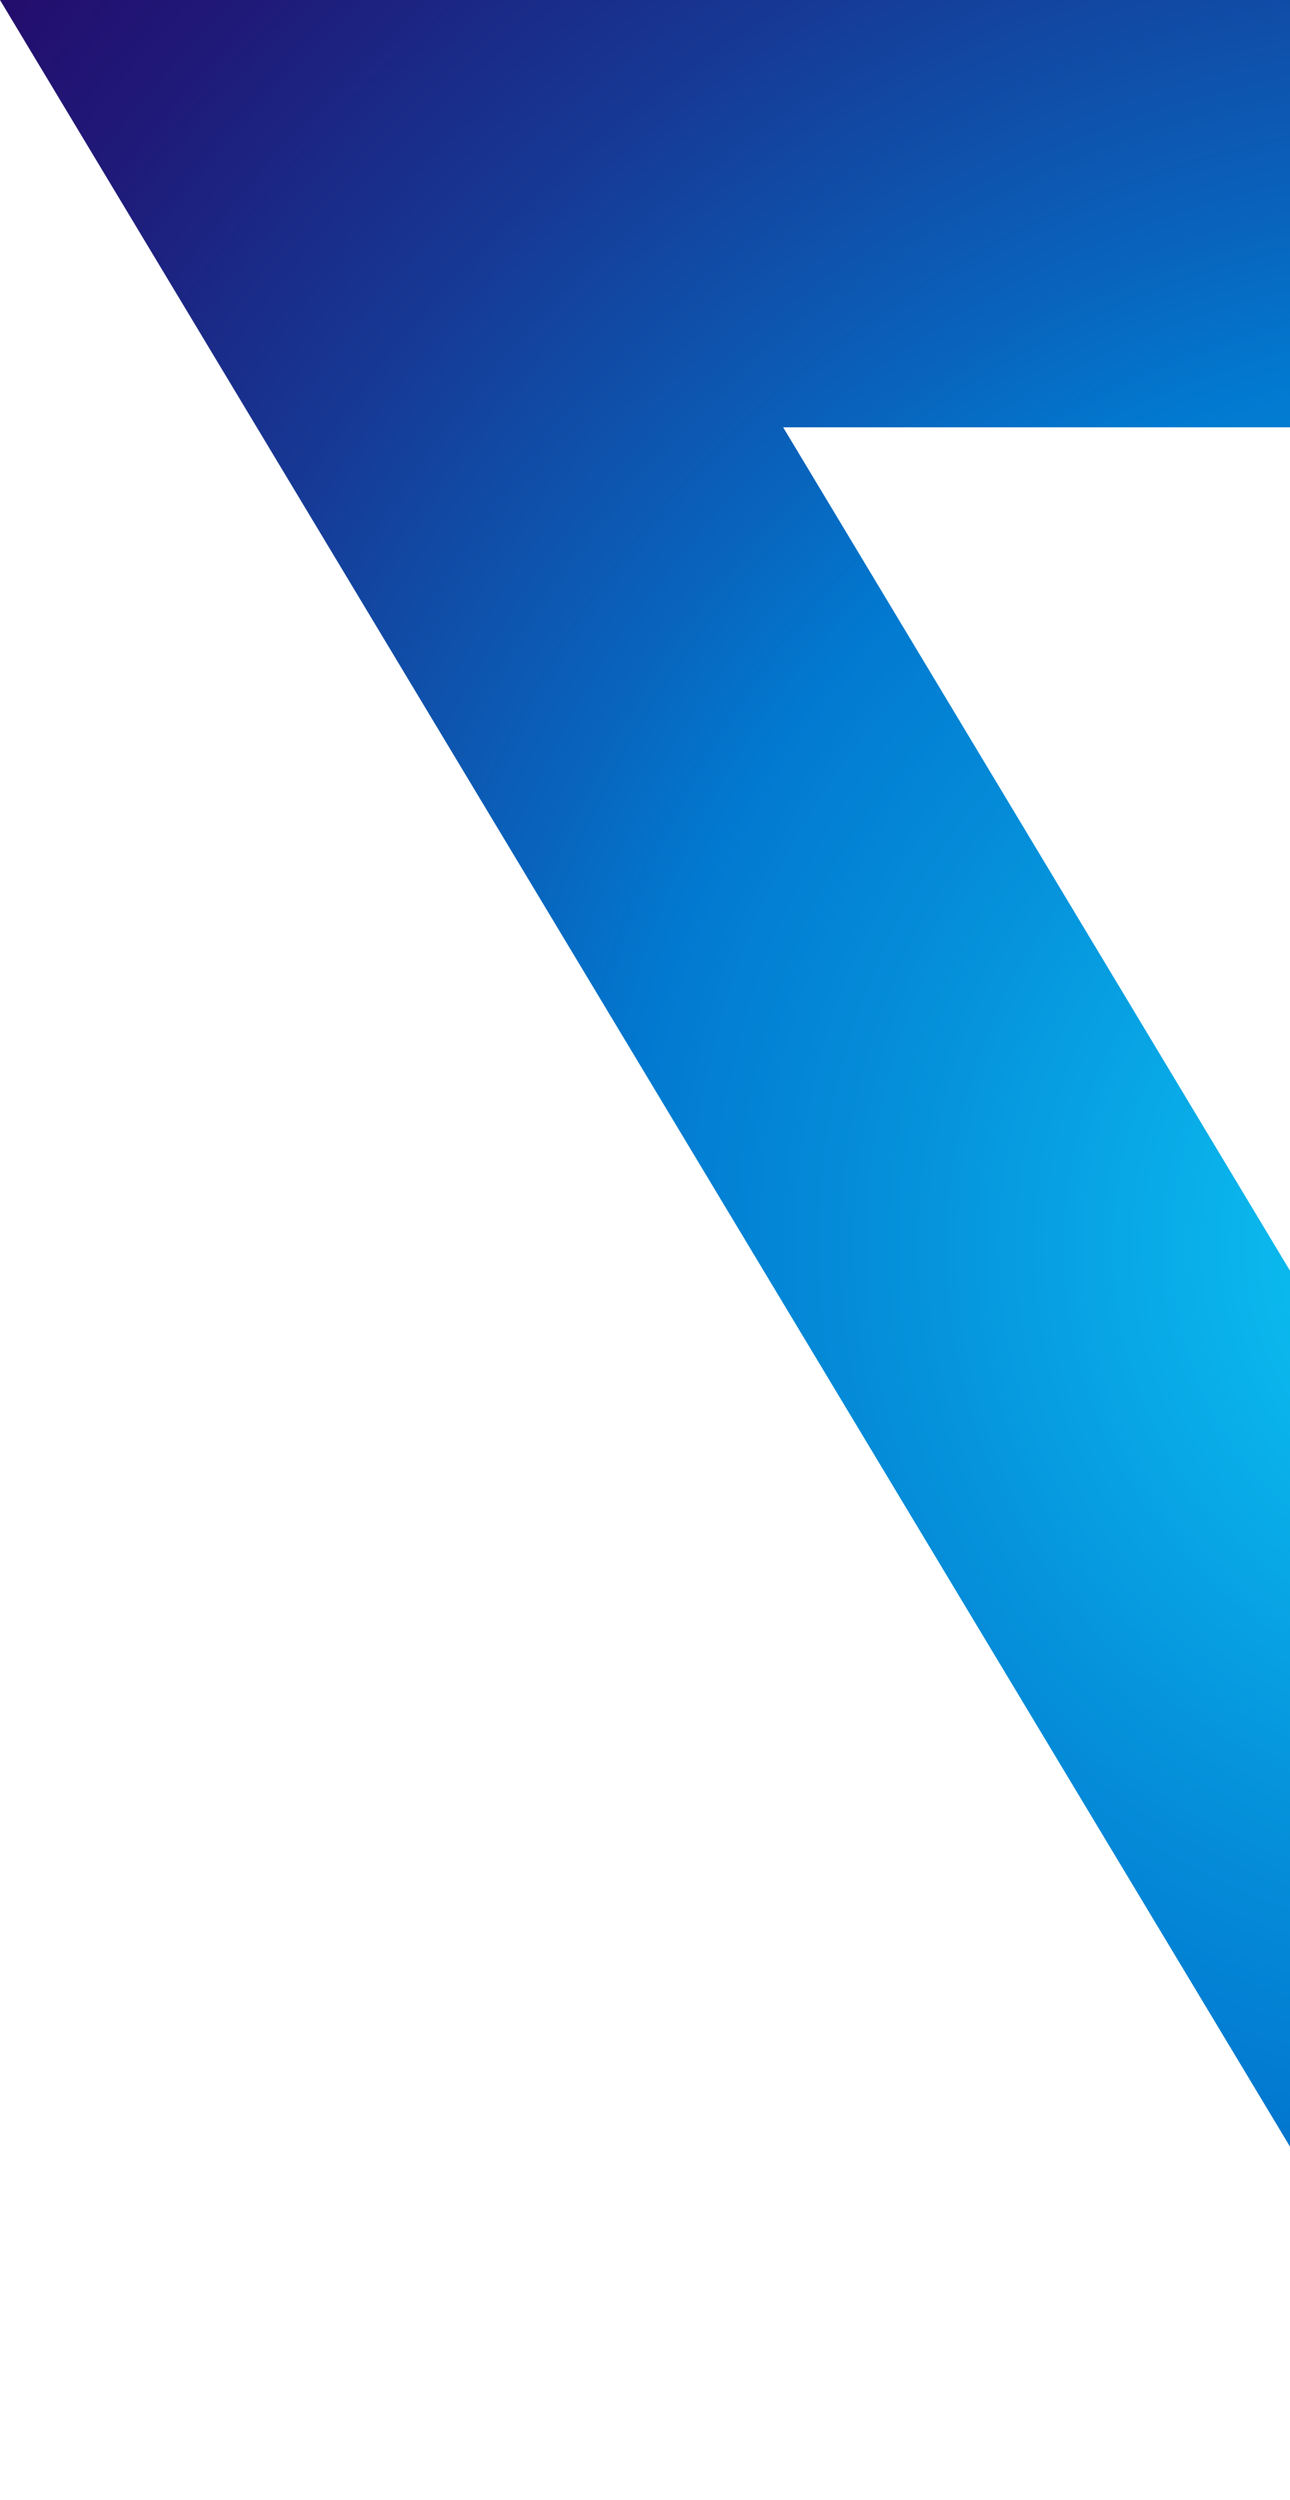 <svg width="176" height="341" viewBox="0 0 176 341" fill="none" xmlns="http://www.w3.org/2000/svg">
<path d="M0 0L204.37 340.02L408.74 0H0ZM106.85 58.29H301.9L204.38 220.55L106.85 58.29Z" fill="url(#paint0_radial_6363_1530)"/>
<defs>
<radialGradient id="paint0_radial_6363_1530" cx="0" cy="0" r="1" gradientUnits="userSpaceOnUse" gradientTransform="translate(204.374 170.009) scale(299.311 299.311)">
<stop stop-color="#0ED1F9"/>
<stop offset="0.045" stop-color="#0CC6F4"/>
<stop offset="0.283" stop-color="#058FDA"/>
<stop offset="0.398" stop-color="#0279D0"/>
<stop offset="0.472" stop-color="#0963BC"/>
<stop offset="0.637" stop-color="#163995"/>
<stop offset="0.785" stop-color="#1F1A79"/>
<stop offset="0.911" stop-color="#250767"/>
<stop offset="0.999" stop-color="#270061"/>
</radialGradient>
</defs>
</svg>
